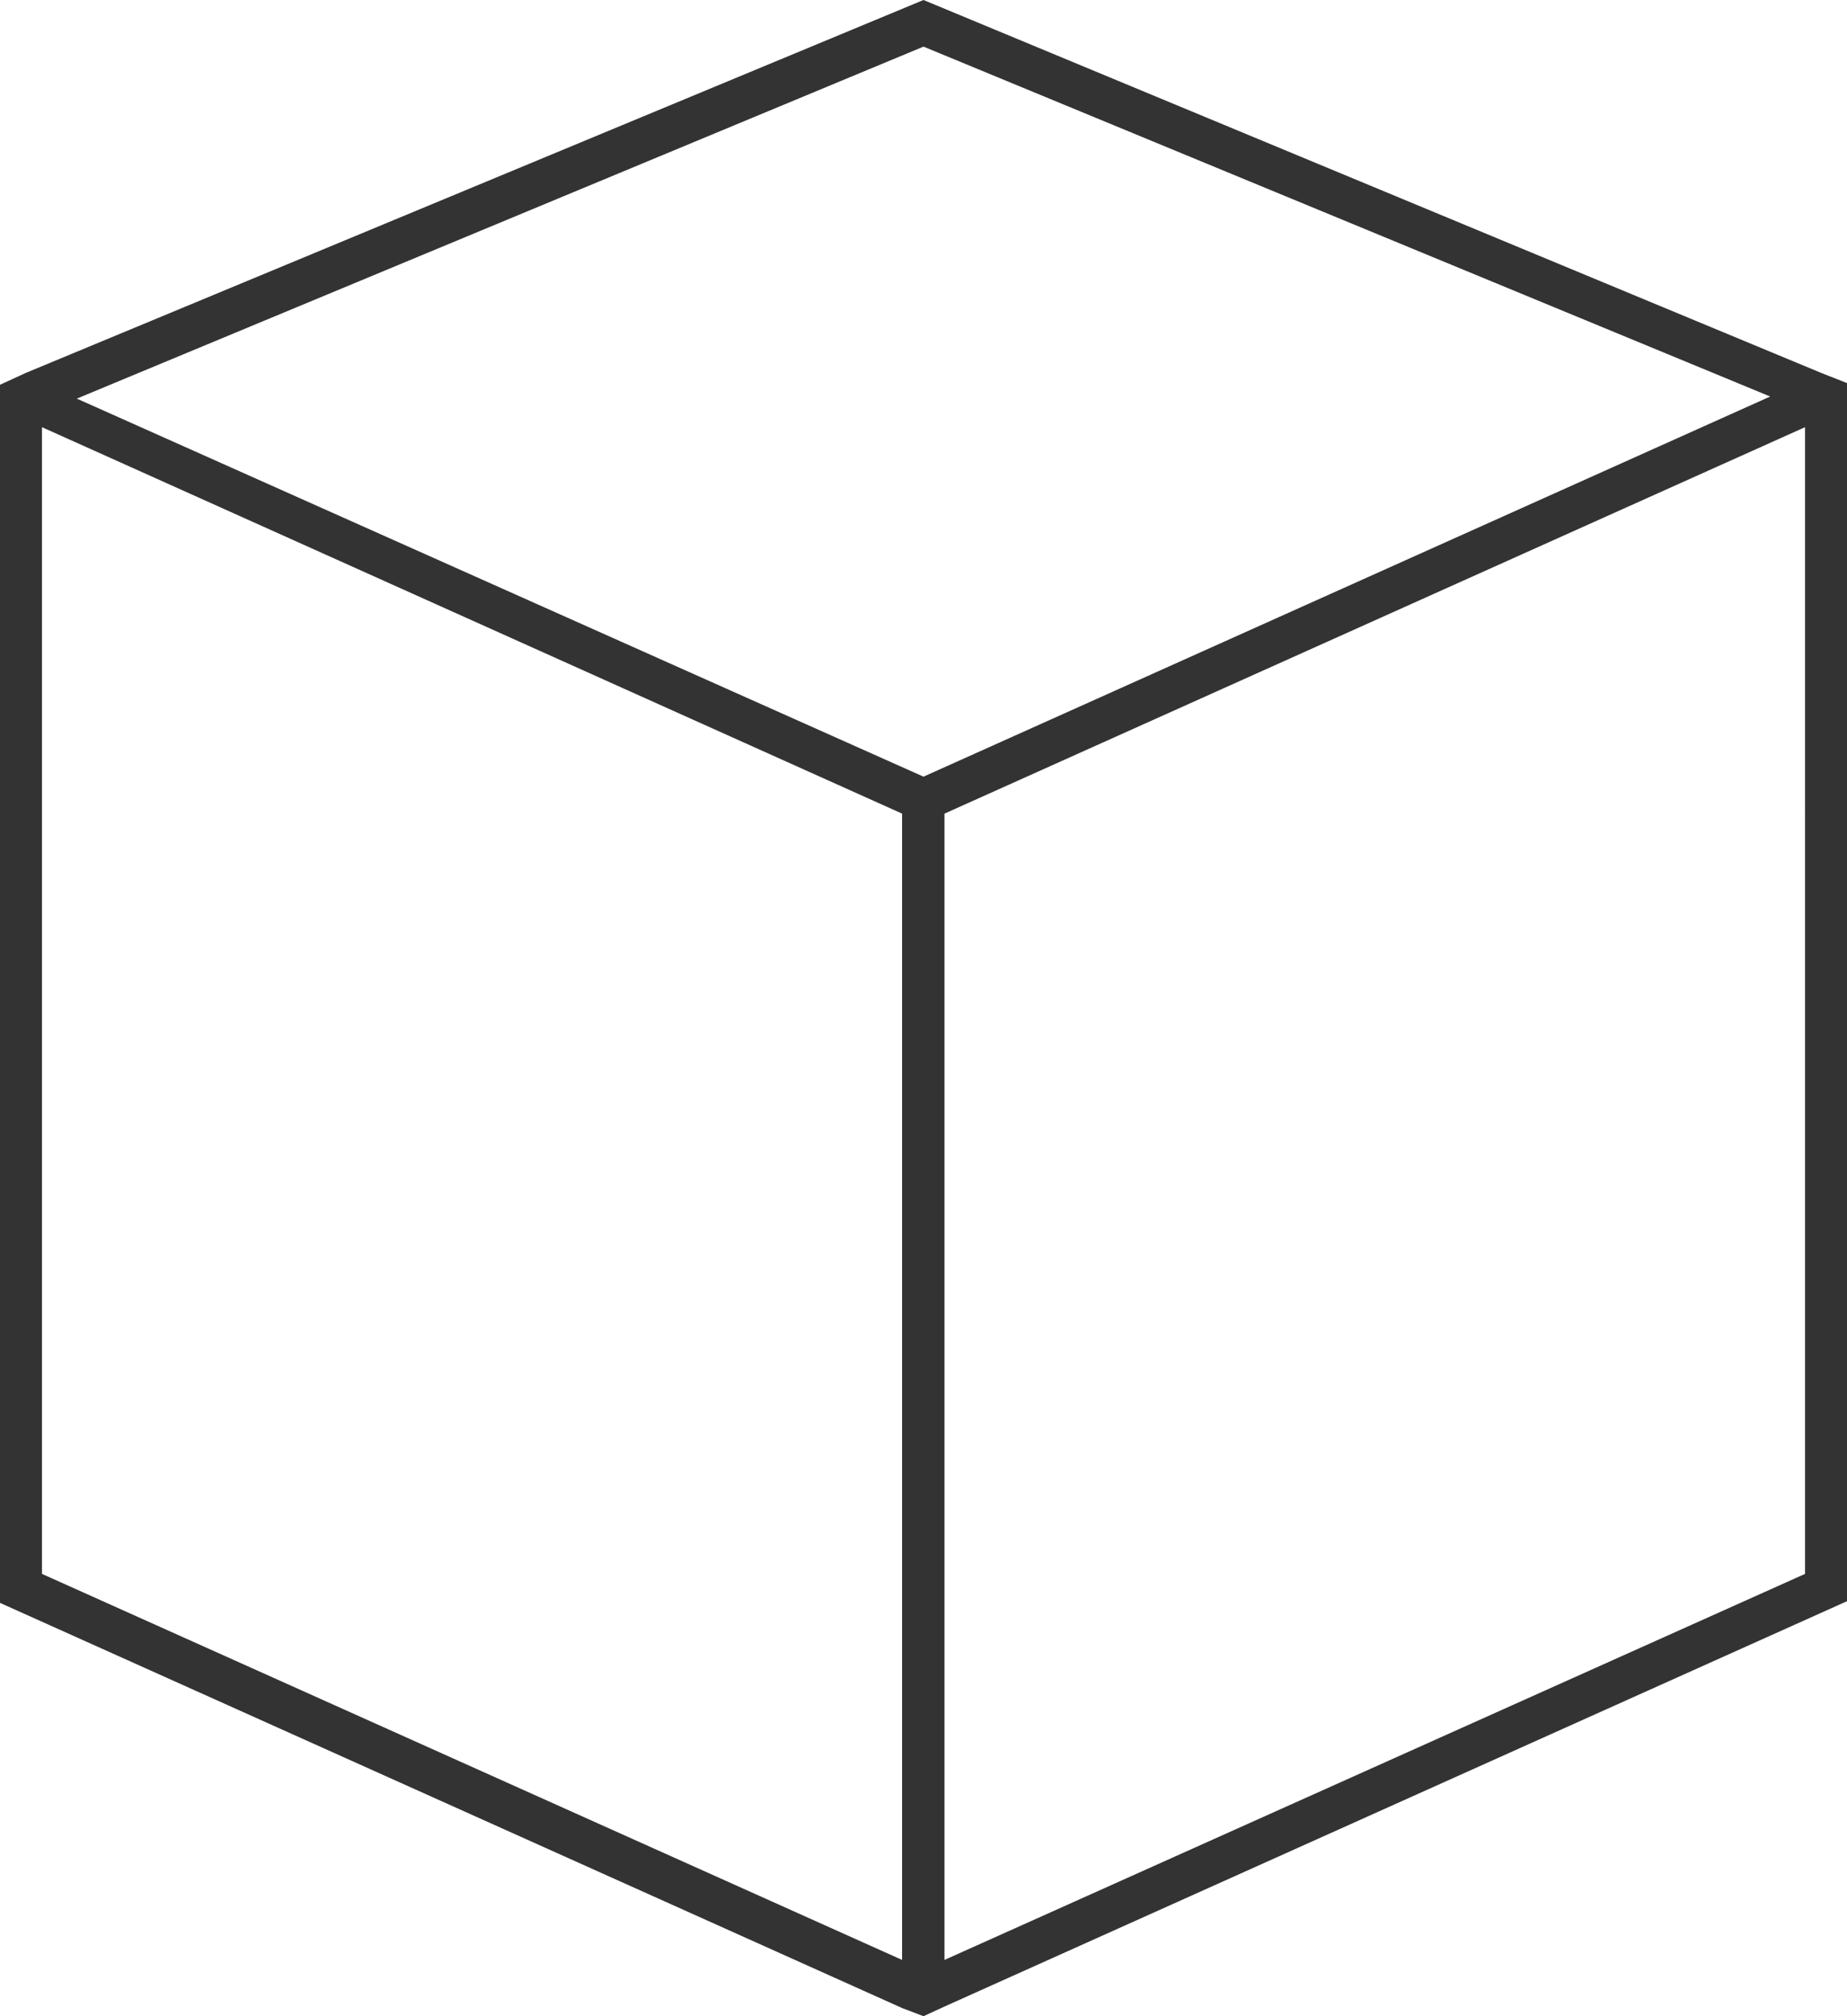<svg id="box" xmlns="http://www.w3.org/2000/svg" viewBox="0 0 44 48"><defs><style>.cls-1{fill:#333;}</style></defs><title>caja</title><path class="cls-1" d="M43.39,8.88,22,0,.61,8.88,0,9.16v29l21.5,9.65L22,48l.5-.23L44,38.12v-29ZM22,1.11,42.17,9.44,22,18.49l-20.17-9ZM1,37.47V10.17l20.49,9.2V46.66Zm42,0L22.5,46.66V19.37L43,10.17Z"/></svg>